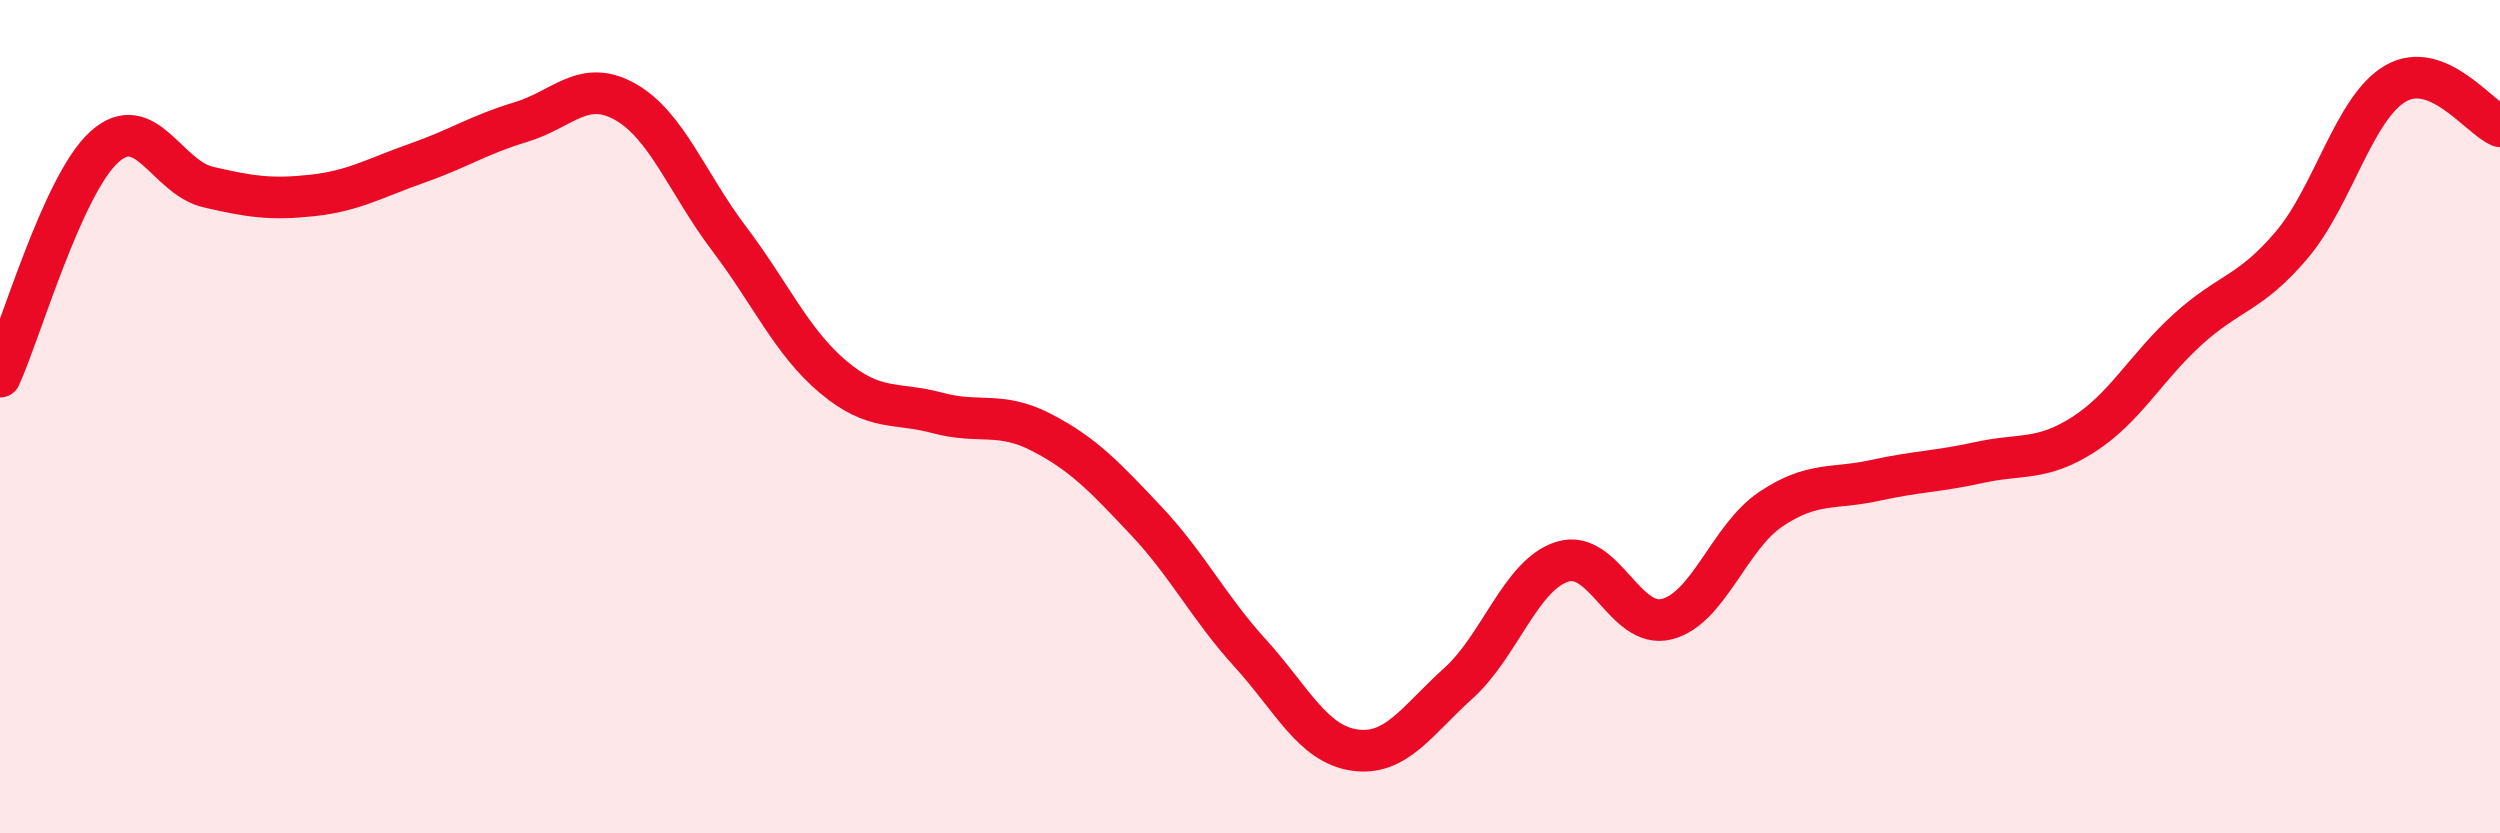 
    <svg width="60" height="20" viewBox="0 0 60 20" xmlns="http://www.w3.org/2000/svg">
      <path
        d="M 0,9.04 C 0.5,7.94 1.5,4.44 2.5,3.53 C 3.5,2.62 4,4.26 5,4.49 C 6,4.72 6.5,4.8 7.5,4.69 C 8.5,4.58 9,4.27 10,3.92 C 11,3.57 11.5,3.23 12.5,2.93 C 13.5,2.63 14,1.88 15,2.44 C 16,3 16.5,4.41 17.5,5.73 C 18.5,7.05 19,8.21 20,9.05 C 21,9.89 21.5,9.64 22.5,9.91 C 23.5,10.18 24,9.86 25,10.38 C 26,10.9 26.5,11.43 27.5,12.49 C 28.5,13.55 29,14.57 30,15.67 C 31,16.77 31.5,17.85 32.5,18 C 33.5,18.15 34,17.3 35,16.4 C 36,15.5 36.5,13.79 37.5,13.48 C 38.5,13.17 39,15.11 40,14.86 C 41,14.61 41.5,12.89 42.5,12.22 C 43.5,11.55 44,11.75 45,11.53 C 46,11.31 46.5,11.32 47.5,11.1 C 48.5,10.88 49,11.07 50,10.43 C 51,9.79 51.5,8.82 52.5,7.91 C 53.5,7 54,7.06 55,5.88 C 56,4.7 56.5,2.57 57.5,2 C 58.5,1.43 59.5,2.82 60,3.03L60 20L0 20Z"
        fill="#EB0A25"
        opacity="0.1"
        stroke-linecap="round"
        stroke-linejoin="round"
      />
      <path
        d="M 0,9.04 C 0.5,7.94 1.5,4.44 2.5,3.53 C 3.5,2.62 4,4.26 5,4.49 C 6,4.72 6.5,4.8 7.5,4.69 C 8.5,4.58 9,4.27 10,3.92 C 11,3.57 11.5,3.23 12.5,2.93 C 13.5,2.63 14,1.88 15,2.44 C 16,3 16.5,4.41 17.5,5.73 C 18.5,7.05 19,8.21 20,9.05 C 21,9.89 21.5,9.64 22.5,9.91 C 23.5,10.18 24,9.86 25,10.38 C 26,10.9 26.5,11.43 27.5,12.49 C 28.5,13.55 29,14.57 30,15.67 C 31,16.77 31.5,17.85 32.5,18 C 33.5,18.15 34,17.3 35,16.4 C 36,15.5 36.5,13.79 37.5,13.48 C 38.5,13.17 39,15.11 40,14.86 C 41,14.61 41.5,12.89 42.5,12.22 C 43.5,11.55 44,11.75 45,11.53 C 46,11.31 46.5,11.32 47.5,11.1 C 48.5,10.88 49,11.07 50,10.43 C 51,9.79 51.5,8.82 52.5,7.91 C 53.5,7 54,7.06 55,5.88 C 56,4.7 56.5,2.57 57.5,2 C 58.5,1.43 59.5,2.82 60,3.03"
        stroke="#EB0A25"
        stroke-width="1"
        fill="none"
        stroke-linecap="round"
        stroke-linejoin="round"
      />
    </svg>
  